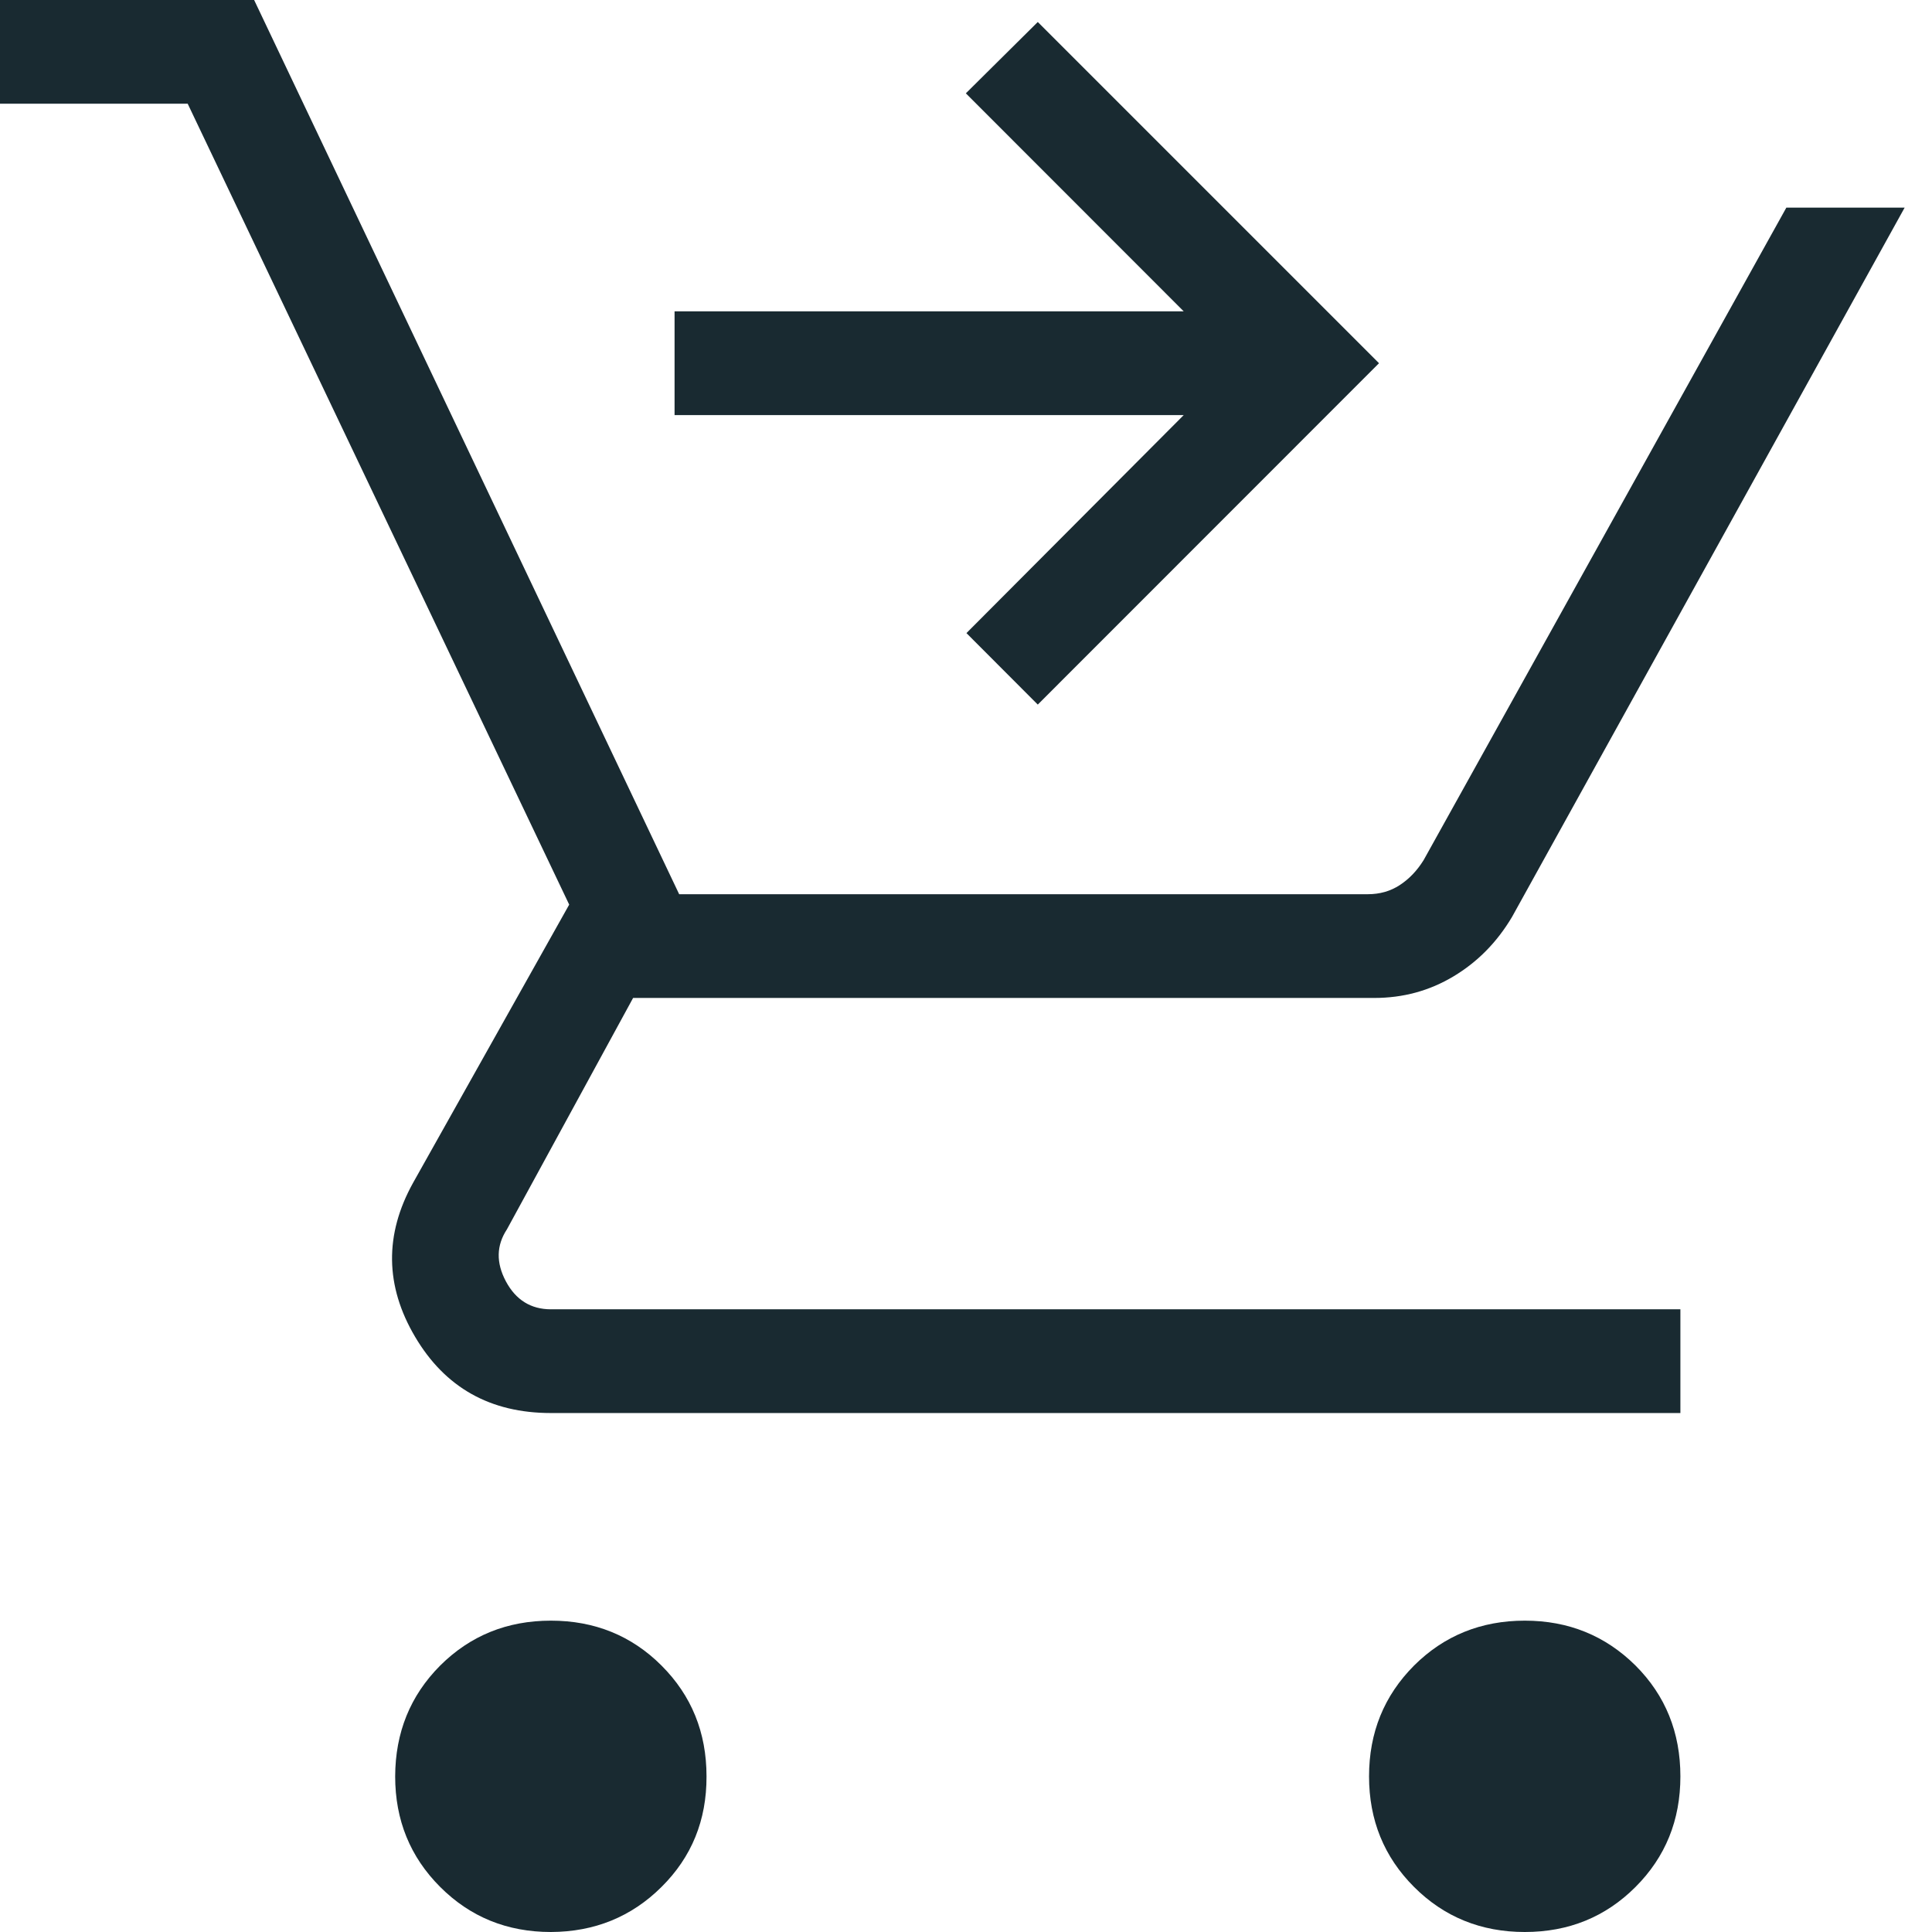 <svg width="13" height="13" viewBox="0 0 13 13" fill="none" xmlns="http://www.w3.org/2000/svg">
<path d="M6.983 4.741L6.503 4.26L7.965 2.793H4.539V2.095H7.965L6.499 0.628L6.983 0.148L9.279 2.444L6.983 4.741ZM3.707 13C3.412 13 3.164 12.899 2.962 12.697C2.76 12.495 2.659 12.247 2.659 11.953C2.66 11.658 2.76 11.41 2.962 11.207C3.164 11.006 3.412 10.905 3.707 10.905C4.001 10.905 4.25 11.006 4.451 11.207C4.653 11.409 4.754 11.657 4.754 11.953C4.755 12.248 4.654 12.496 4.451 12.697C4.249 12.898 4 12.999 3.707 13ZM10.26 13C9.966 13 9.717 12.899 9.515 12.697C9.313 12.495 9.212 12.247 9.212 11.953C9.212 11.658 9.313 11.41 9.515 11.207C9.717 11.006 9.966 10.905 10.26 10.905C10.554 10.905 10.802 11.006 11.005 11.207C11.207 11.409 11.307 11.658 11.307 11.953C11.307 12.247 11.207 12.495 11.005 12.697C10.803 12.899 10.555 13 10.26 13ZM0 0.698V0H1.71L4.57 6.017H9.203C9.284 6.017 9.355 5.997 9.418 5.956C9.481 5.915 9.534 5.86 9.579 5.788L12.02 1.397H12.816L10.174 6.17C10.073 6.34 9.942 6.473 9.78 6.57C9.618 6.667 9.441 6.715 9.247 6.715H4.26L3.411 8.272C3.34 8.38 3.337 8.496 3.404 8.622C3.471 8.747 3.572 8.81 3.707 8.81H11.307V9.508H3.707C3.299 9.508 2.995 9.337 2.793 8.995C2.591 8.653 2.586 8.307 2.78 7.958L3.83 6.087L1.263 0.698H0Z" fill="#192A31"/>
</svg>
